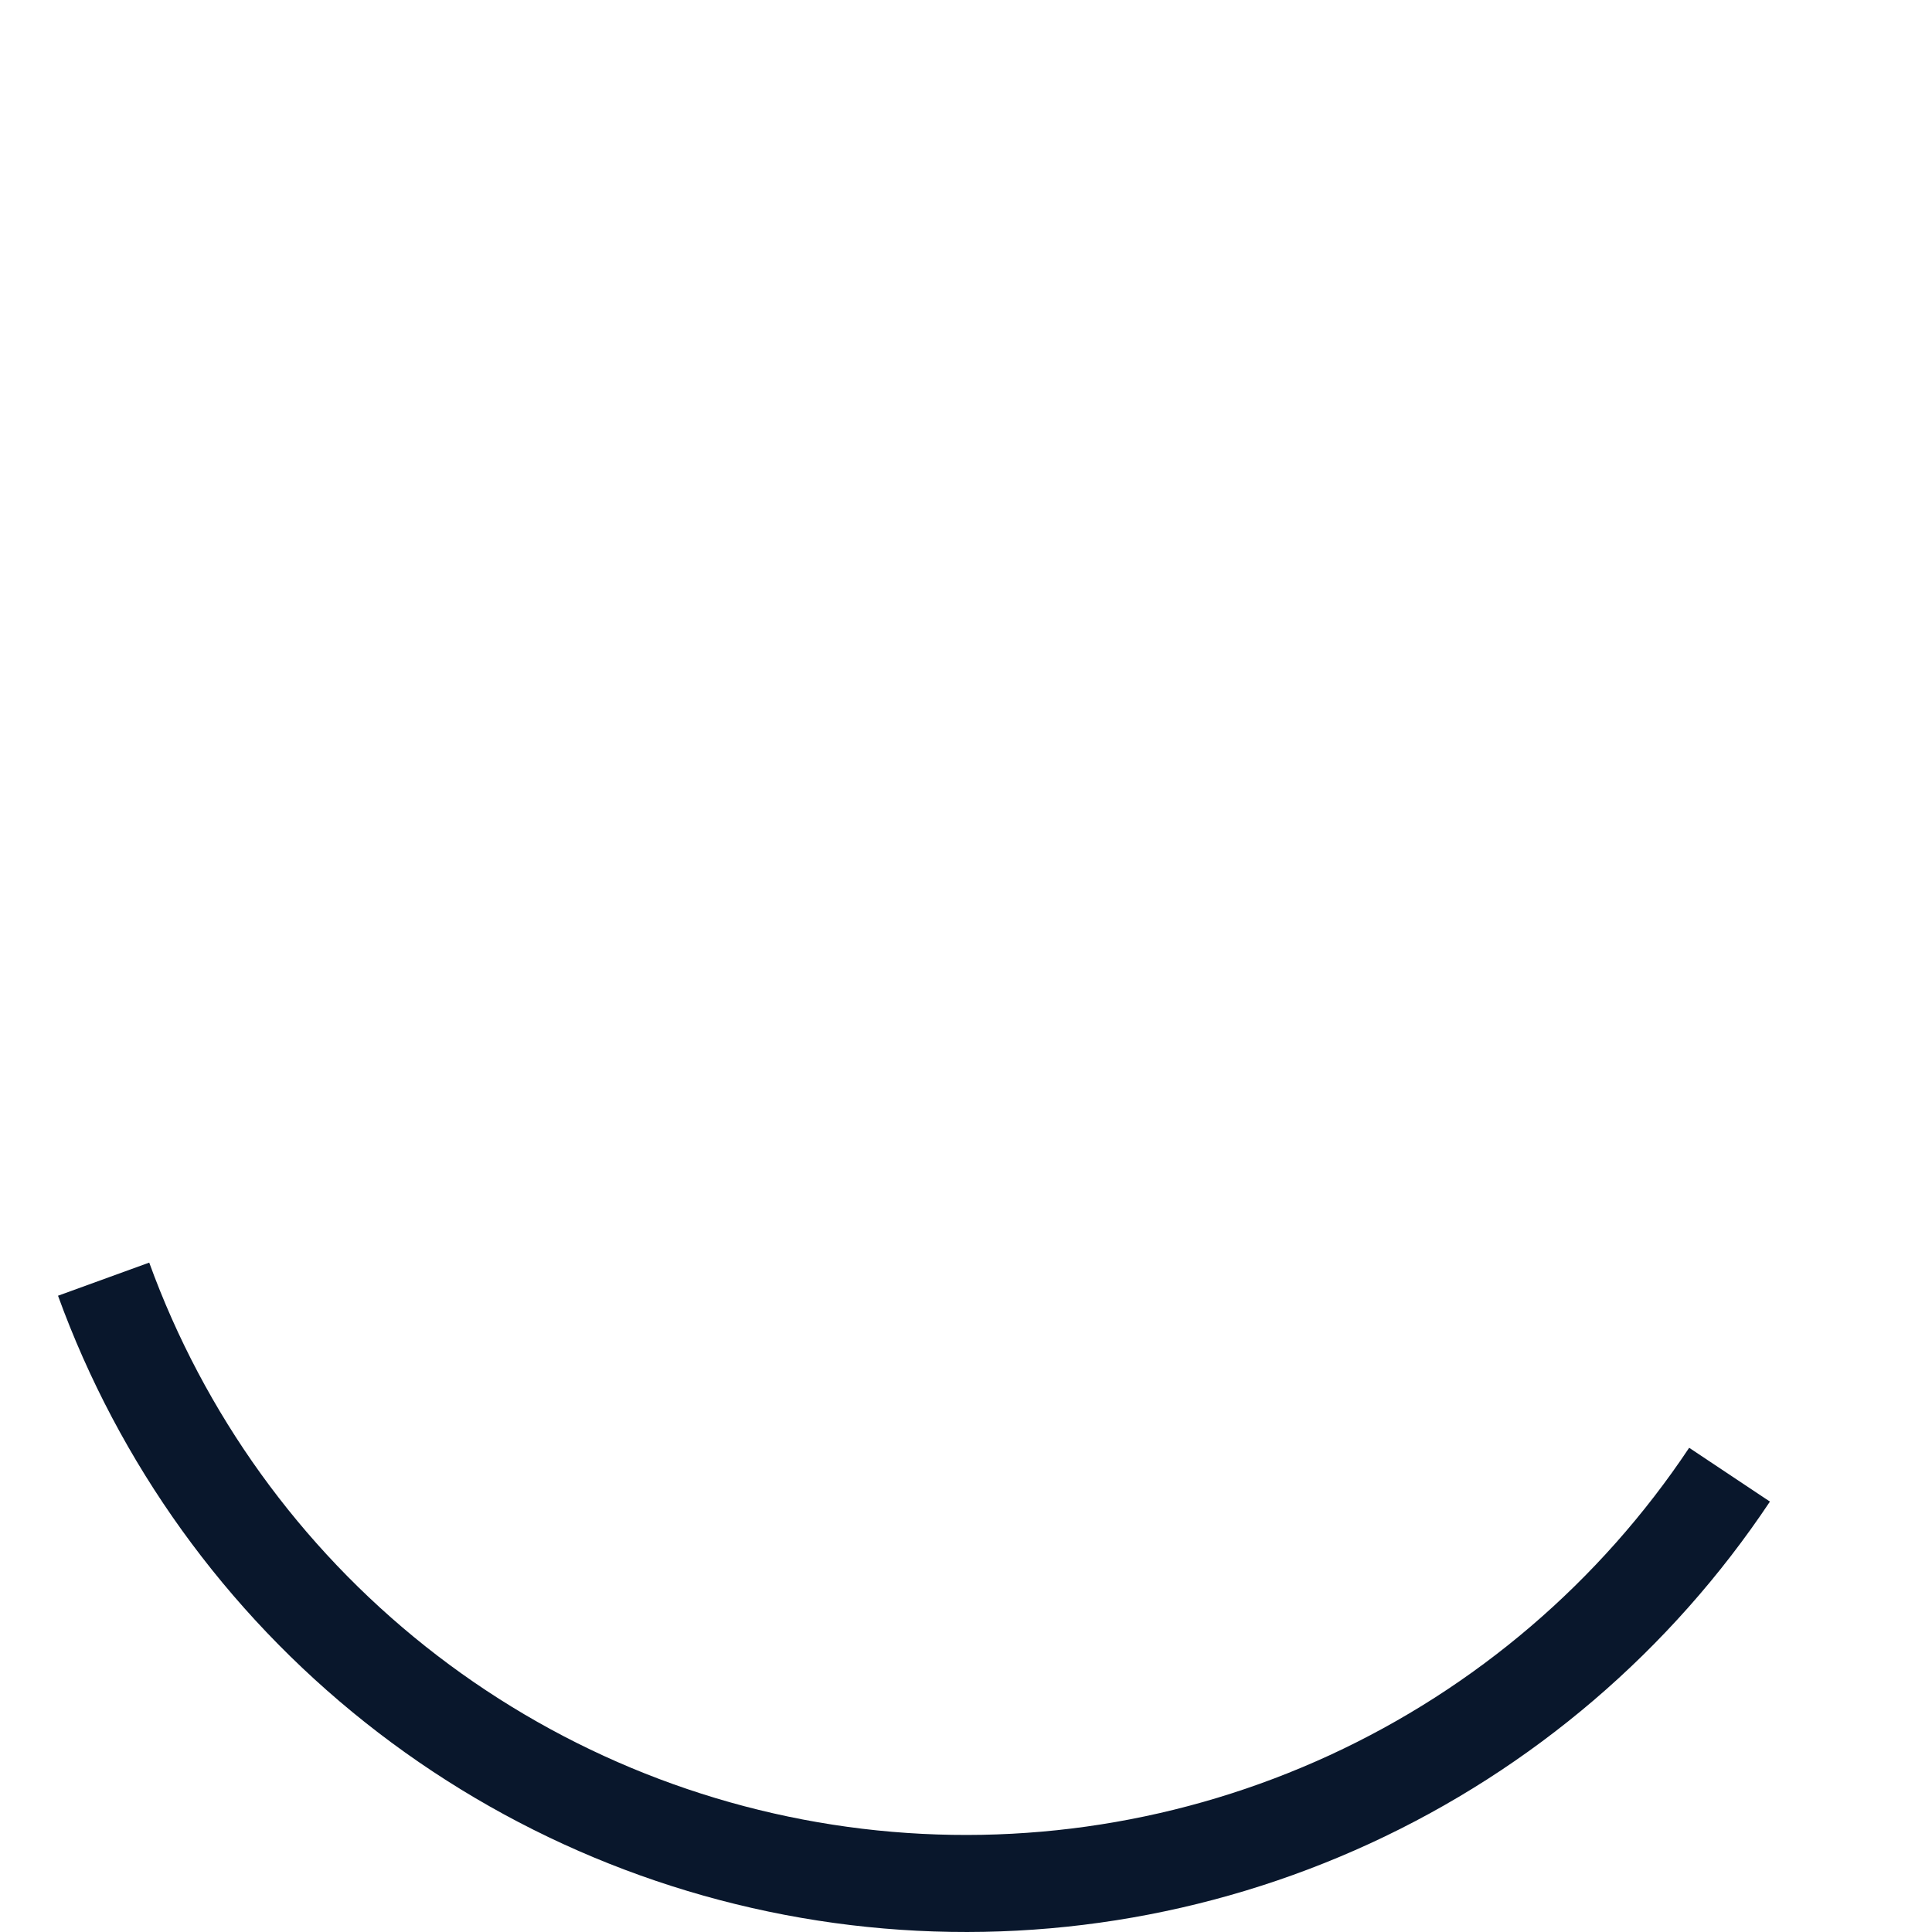 <?xml version="1.0" encoding="UTF-8"?> <svg xmlns="http://www.w3.org/2000/svg" width="807" height="807" viewBox="0 0 807 807" fill="none"><path d="M739.302 627.217C697.921 689.33 640.123 738.749 572.335 769.979C504.548 801.208 429.427 813.025 355.325 804.114C281.223 795.203 211.045 765.914 152.594 719.504C94.143 673.094 49.709 611.381 24.233 541.228L62.332 527.393C85.248 590.499 125.219 646.012 177.798 687.76C230.378 729.508 293.507 755.855 360.164 763.871C426.822 771.887 494.397 761.257 555.375 733.165C616.354 705.073 668.345 660.618 705.569 604.744L739.302 627.217Z" fill="#09172C"></path></svg> 